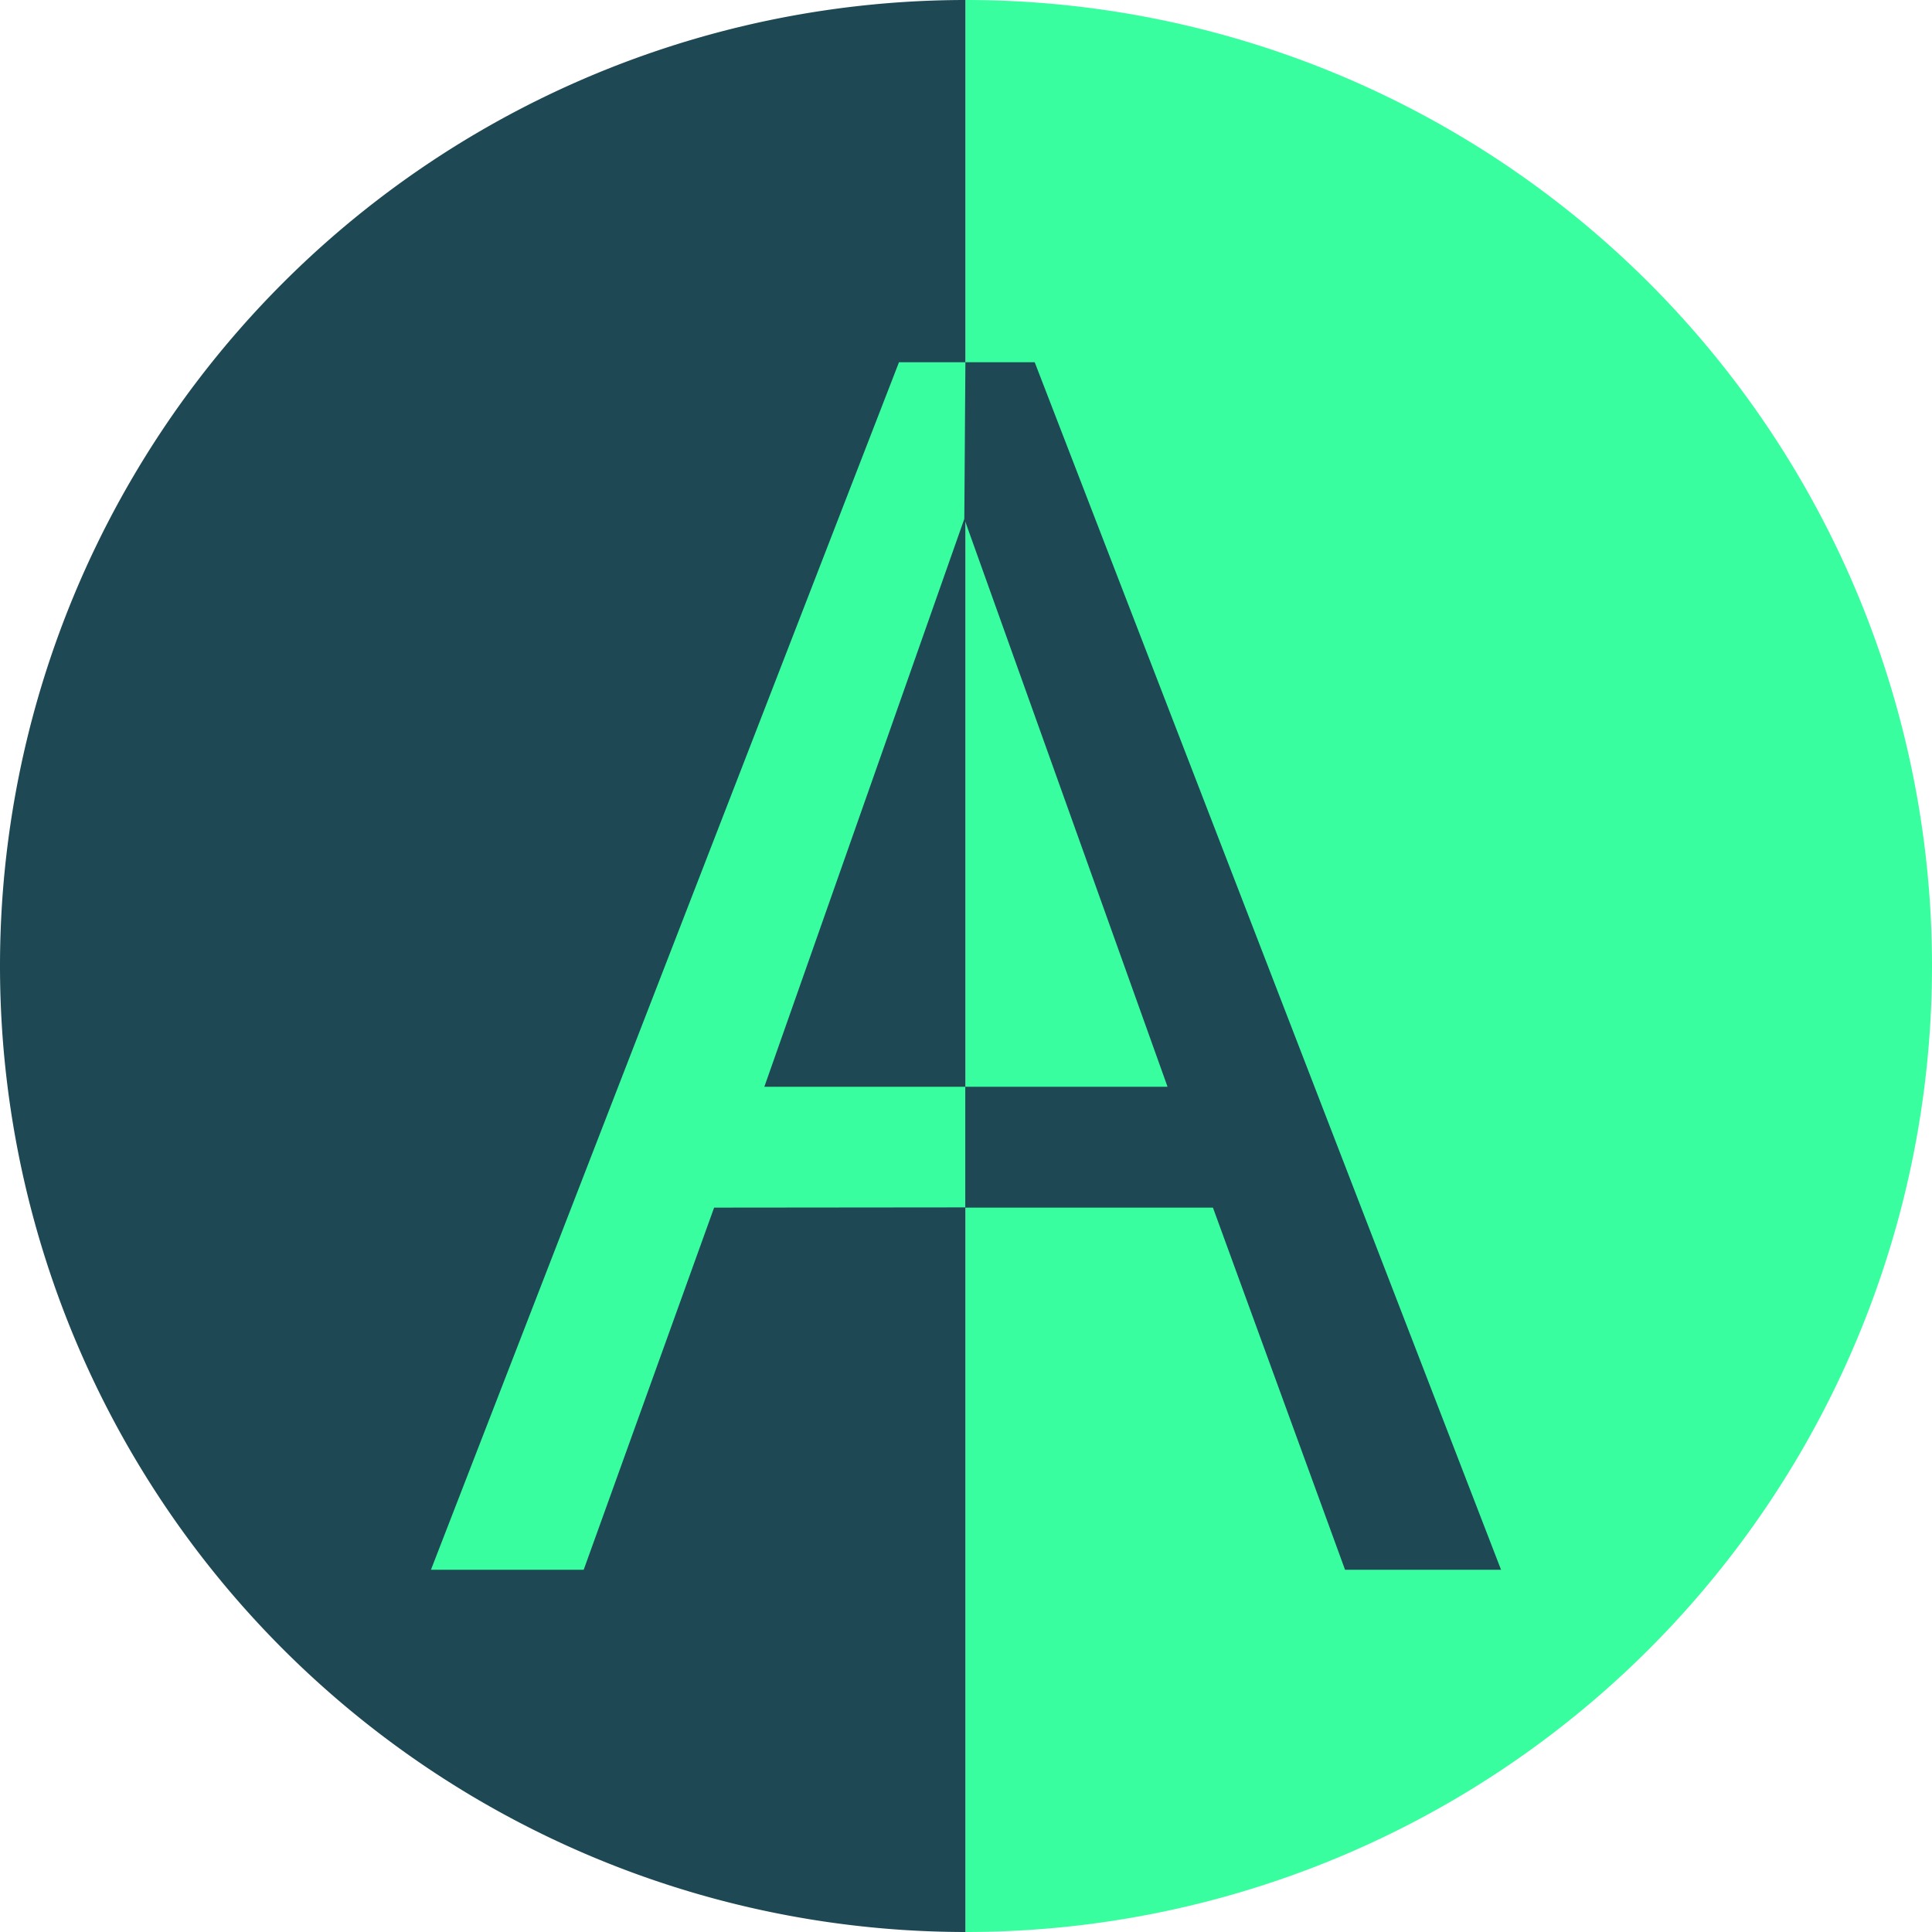 <svg xmlns="http://www.w3.org/2000/svg" width="16" height="16" version="1.1">
 <path style="fill:#39fea0" d="M 7.995,16 A 8,8 0 0 0 8,16 a 8,8 0 0 0 8,-8 8,8 0 0 0 -8,-8 8,8 0 0 0 -0.005,0 z"/>
 <path style="fill:#1f4855" d="M 7.995,16 7.995,-1e-7 A 8,8 0 0 0 0,8 8,8 0 0 0 7.995,16 Z"/>
 <path style="fill:#1f4855" d="M 7.957,10.001 H 10.045 L 11.139,13 h 1.292 L 8.569,3 H 7.957 l 0.029,1.297 c 0.009,-0.036 -0.009,0.036 0,0 L 9.669,9 H 7.957 Z"/>
 <path style="fill:#39fea0" d="M 7.994,9.999 7.994,9 H 6.33 l 1.656,-4.703 0.009,-1.297 H 7.445 L 3.569,13 h 1.265 l 1.08,-2.999 z"/>
</svg>
